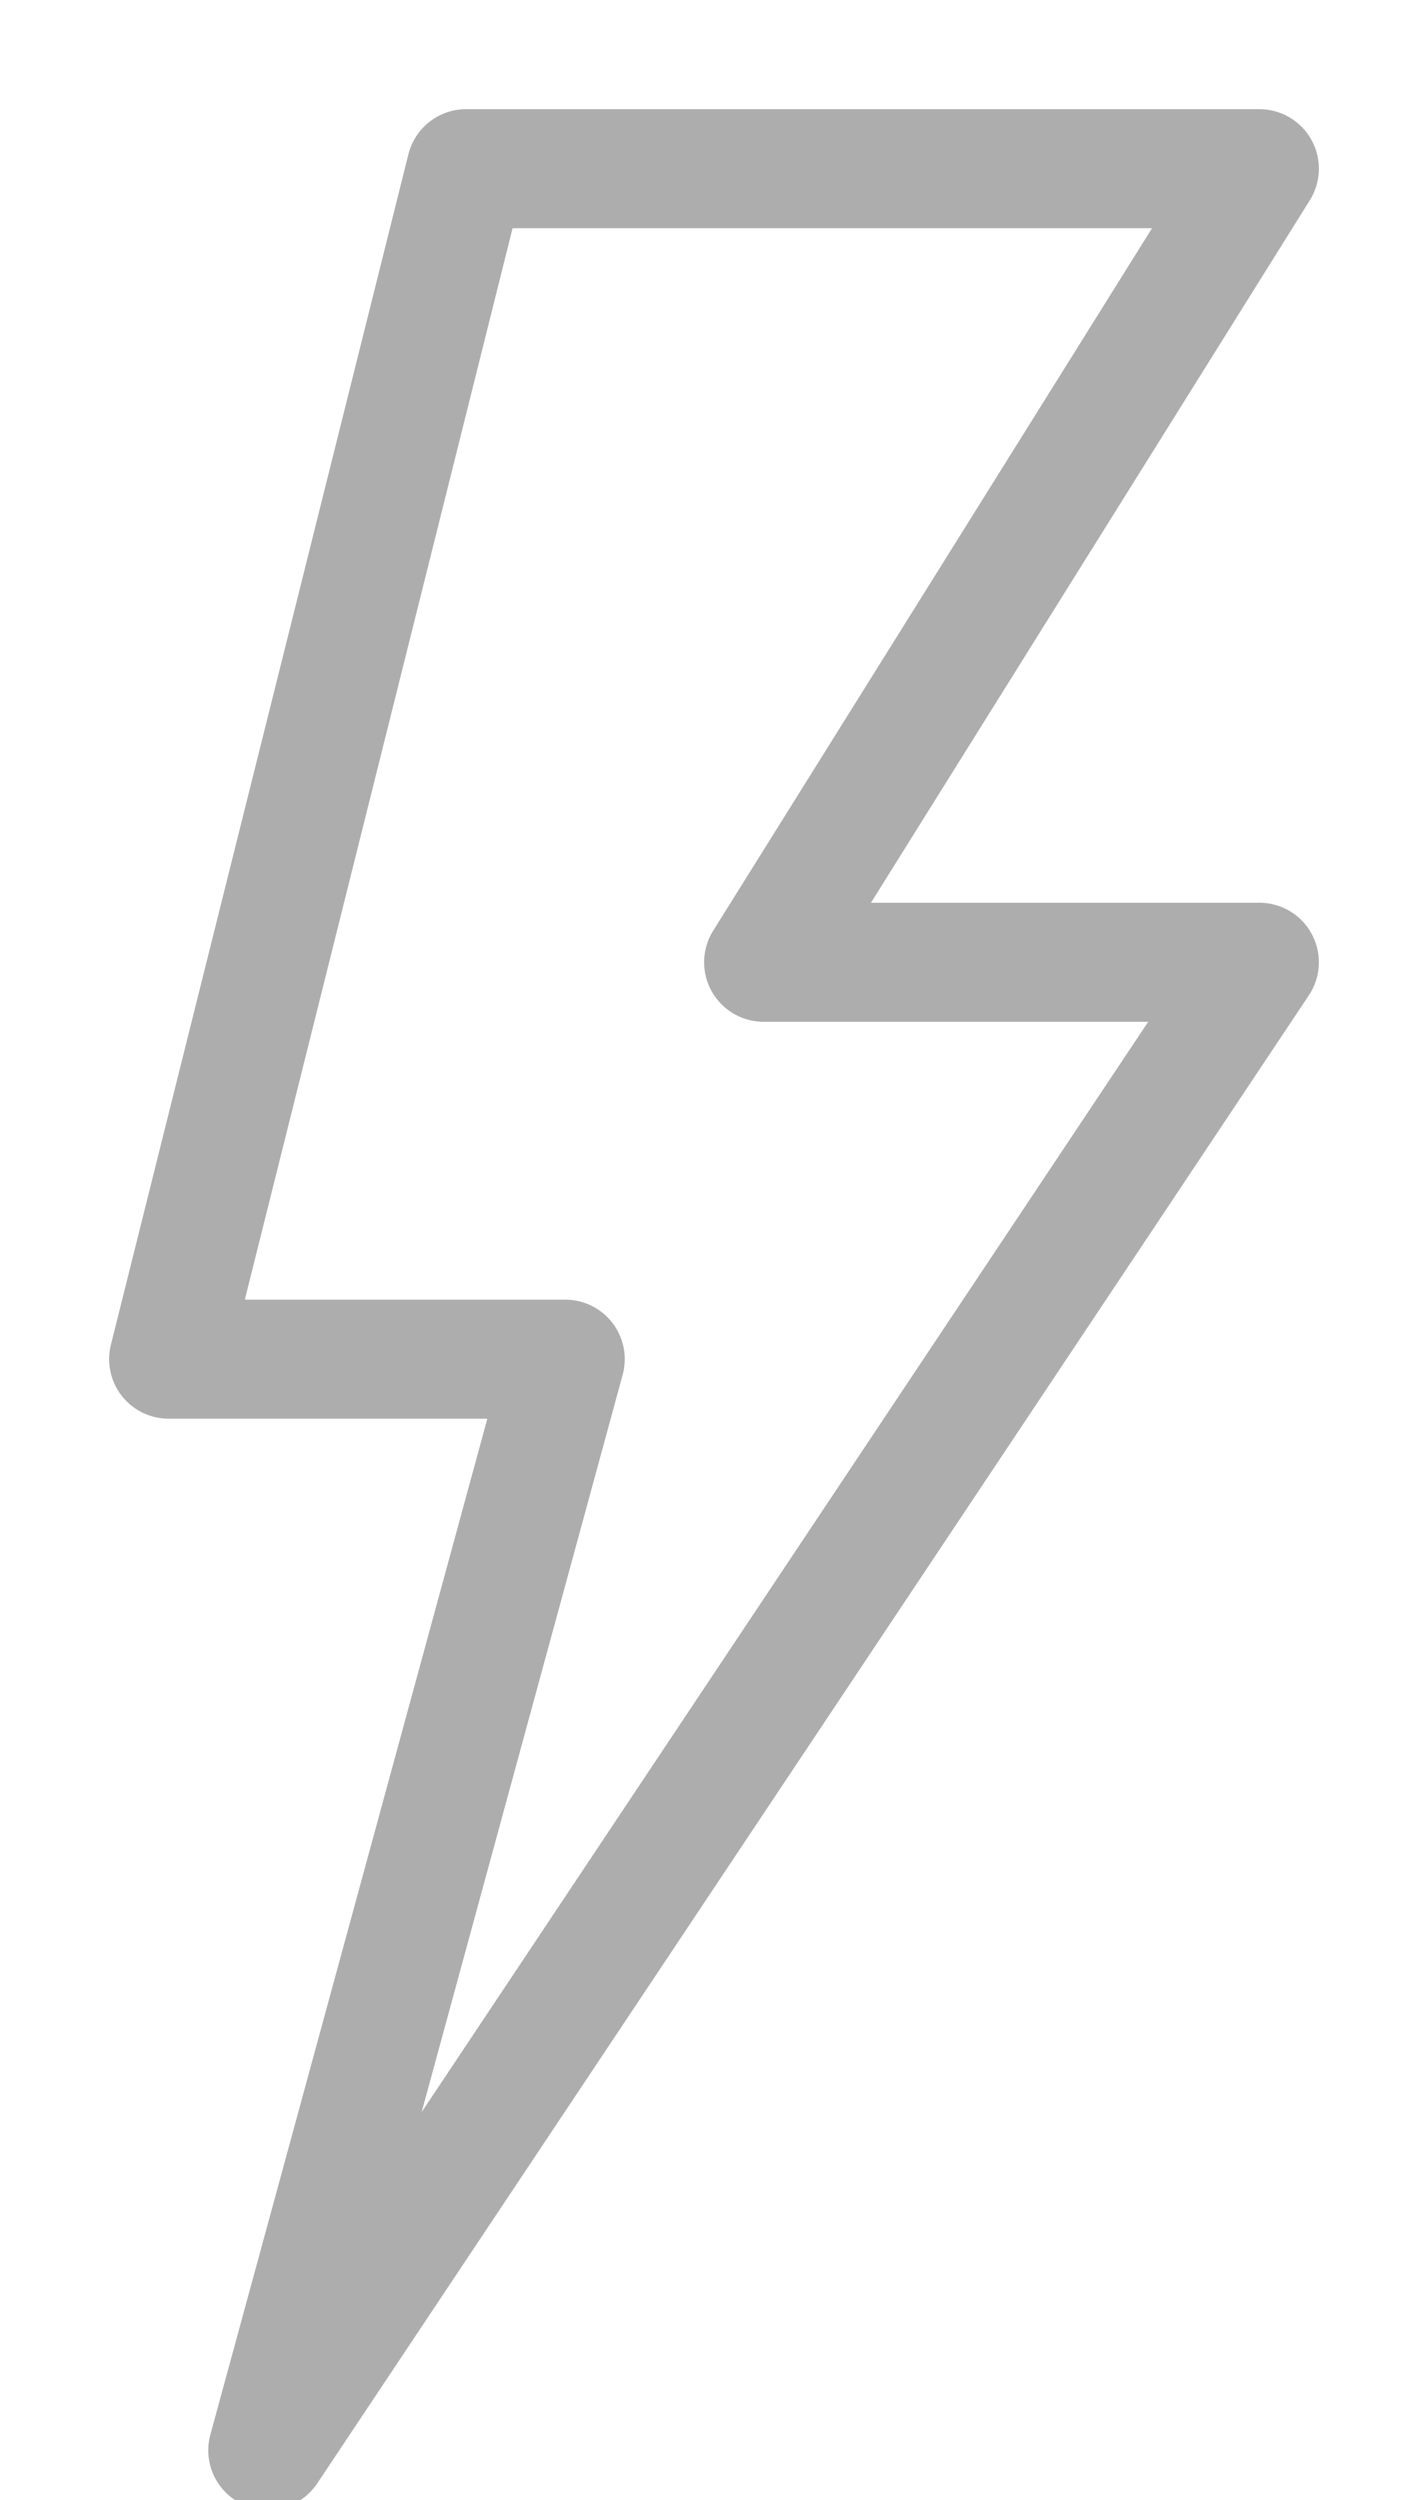 <?xml version="1.0" encoding="UTF-8"?>
<svg width="12px" height="21px" viewBox="0 0 12 21" version="1.1" xmlns="http://www.w3.org/2000/svg" xmlns:xlink="http://www.w3.org/1999/xlink">
    <!-- Generator: Sketch 55.2 (78181) - https://sketchapp.com -->
    <title>bolt</title>
    <desc>Created with Sketch.</desc>
    <g id="Page-1" stroke="none" stroke-width="1" fill="none" fill-rule="evenodd" stroke-linejoin="round">
        <g id="bolt" transform="translate(1, 1)" stroke="#ADADAD">
            <polygon id="Stroke-69" points="1.25 19.583 3.75 10.417 0.417 10.417 2.917 0.417 9.583 0.417 5.417 7.083 9.583 7.083"></polygon>
        </g>
    </g>
</svg>